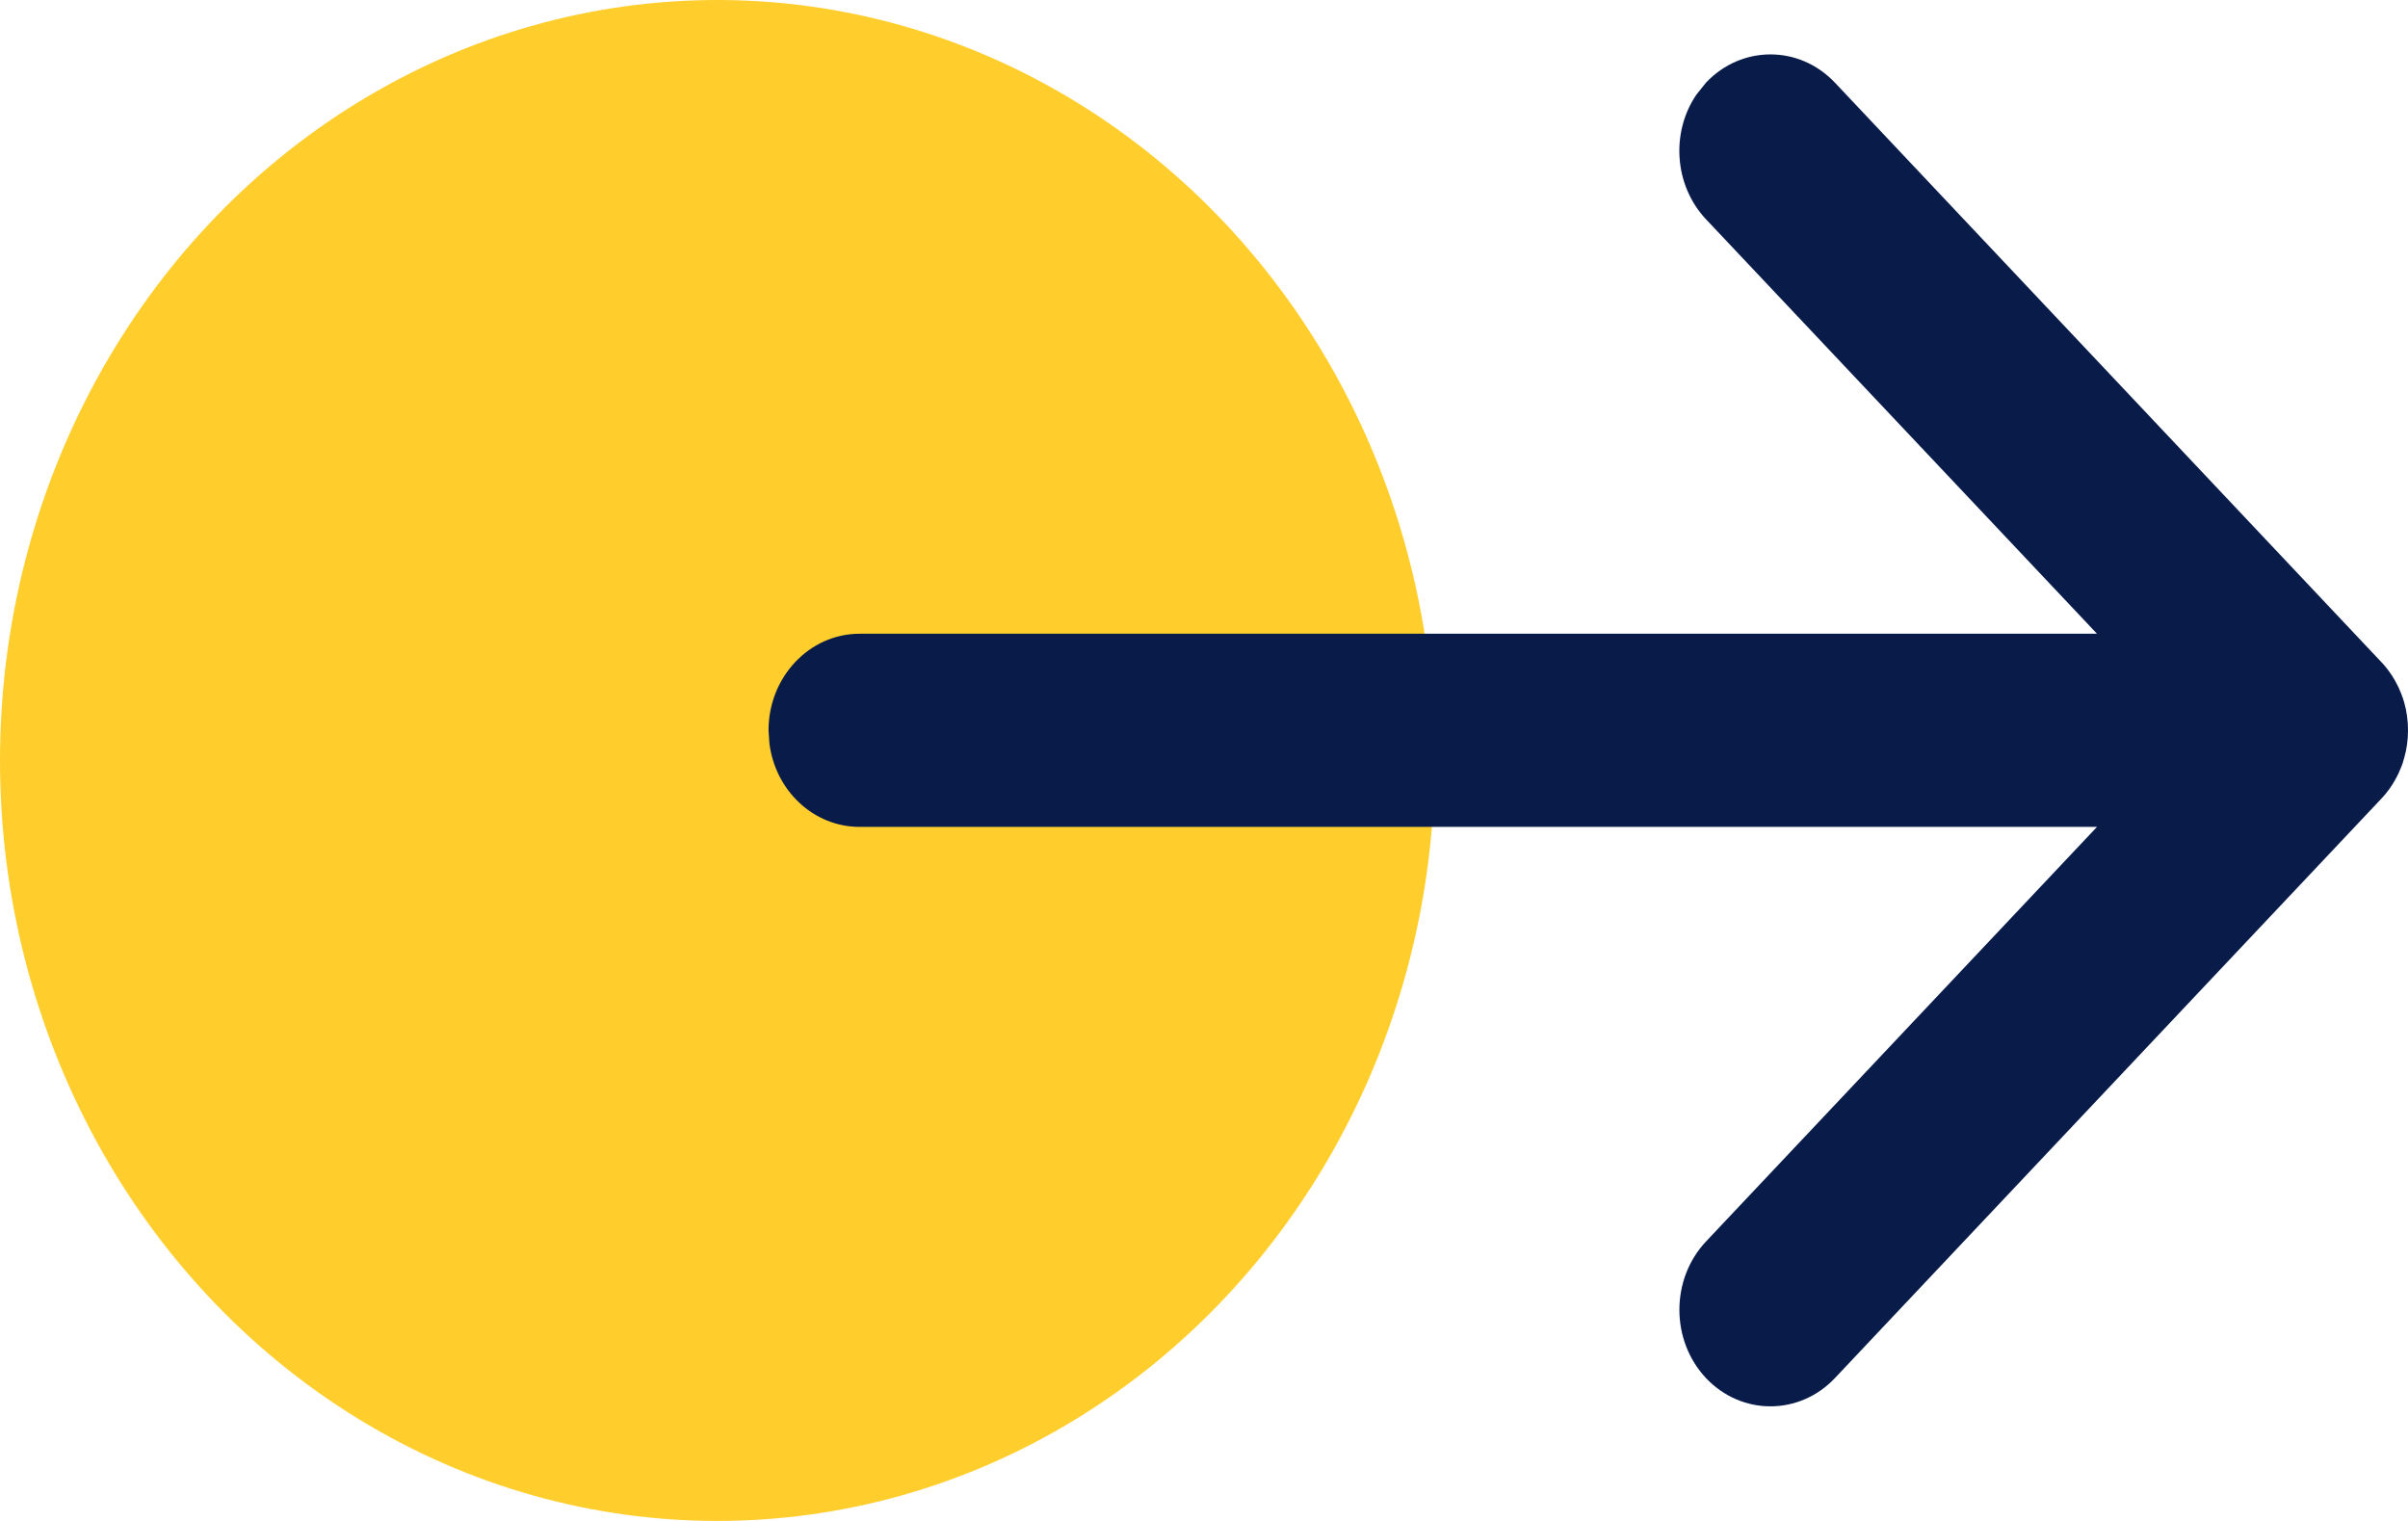 <?xml version="1.0" encoding="UTF-8"?>
<svg width="19px" height="12px" viewBox="0 0 19 12" version="1.1" xmlns="http://www.w3.org/2000/svg" xmlns:xlink="http://www.w3.org/1999/xlink">
    <title>arrow-btn-yellow</title>
    <defs>
        <path d="M7.397,0.223 C7.678,-0.074 8.133,-0.074 8.414,0.223 L8.414,0.223 L12.726,4.795 C12.752,4.822 12.776,4.852 12.797,4.883 C12.801,4.889 12.806,4.895 12.81,4.902 C12.826,4.926 12.84,4.952 12.853,4.978 C12.859,4.988 12.864,4.999 12.868,5.01 C12.878,5.032 12.887,5.055 12.895,5.078 C12.899,5.09 12.902,5.101 12.906,5.113 C12.926,5.183 12.936,5.257 12.936,5.333 C12.936,5.409 12.926,5.482 12.906,5.551 C12.902,5.565 12.898,5.58 12.893,5.595 C12.886,5.615 12.878,5.634 12.87,5.652 C12.865,5.666 12.858,5.679 12.851,5.693 C12.84,5.715 12.828,5.736 12.815,5.757 C12.79,5.797 12.76,5.836 12.726,5.872 L12.794,5.788 C12.791,5.792 12.789,5.795 12.786,5.799 L12.726,5.872 L8.414,10.444 C8.133,10.741 7.678,10.741 7.397,10.444 C7.117,10.146 7.117,9.664 7.397,9.366 L7.397,9.366 L10.482,6.095 L0.719,6.095 C0.355,6.095 0.054,5.809 0.007,5.437 L0,5.333 C0,4.913 0.322,4.571 0.719,4.571 L0.719,4.571 L10.482,4.571 L7.397,1.301 C7.145,1.033 7.119,0.615 7.321,0.318 Z" id="path-1"></path>
    </defs>
    <g id="Symbols" stroke="none" stroke-width="1" fill="none" fill-rule="evenodd">
        <g id="footer" transform="translate(-1397, -384)">
            <g id="Group-7" transform="translate(1158, 363)">
                <g id="ui-footer-arrow-btn" transform="translate(239, 21)">
                    <ellipse id="Oval" fill="#FFCE2D" cx="5.66" cy="6" rx="5.66" ry="6"></ellipse>
                    <g id="z-icoarrow-right" transform="translate(6.064, 0.429)">
                        <mask id="mask-2" fill="white">
                            <use xlink:href="#path-1"></use>
                        </mask>
                        <use id="z-icoCombined-Shape" fill="#081B49" fill-rule="nonzero" xlink:href="#path-1"></use>
                    </g>
                </g>
            </g>
        </g>
    </g>
</svg>